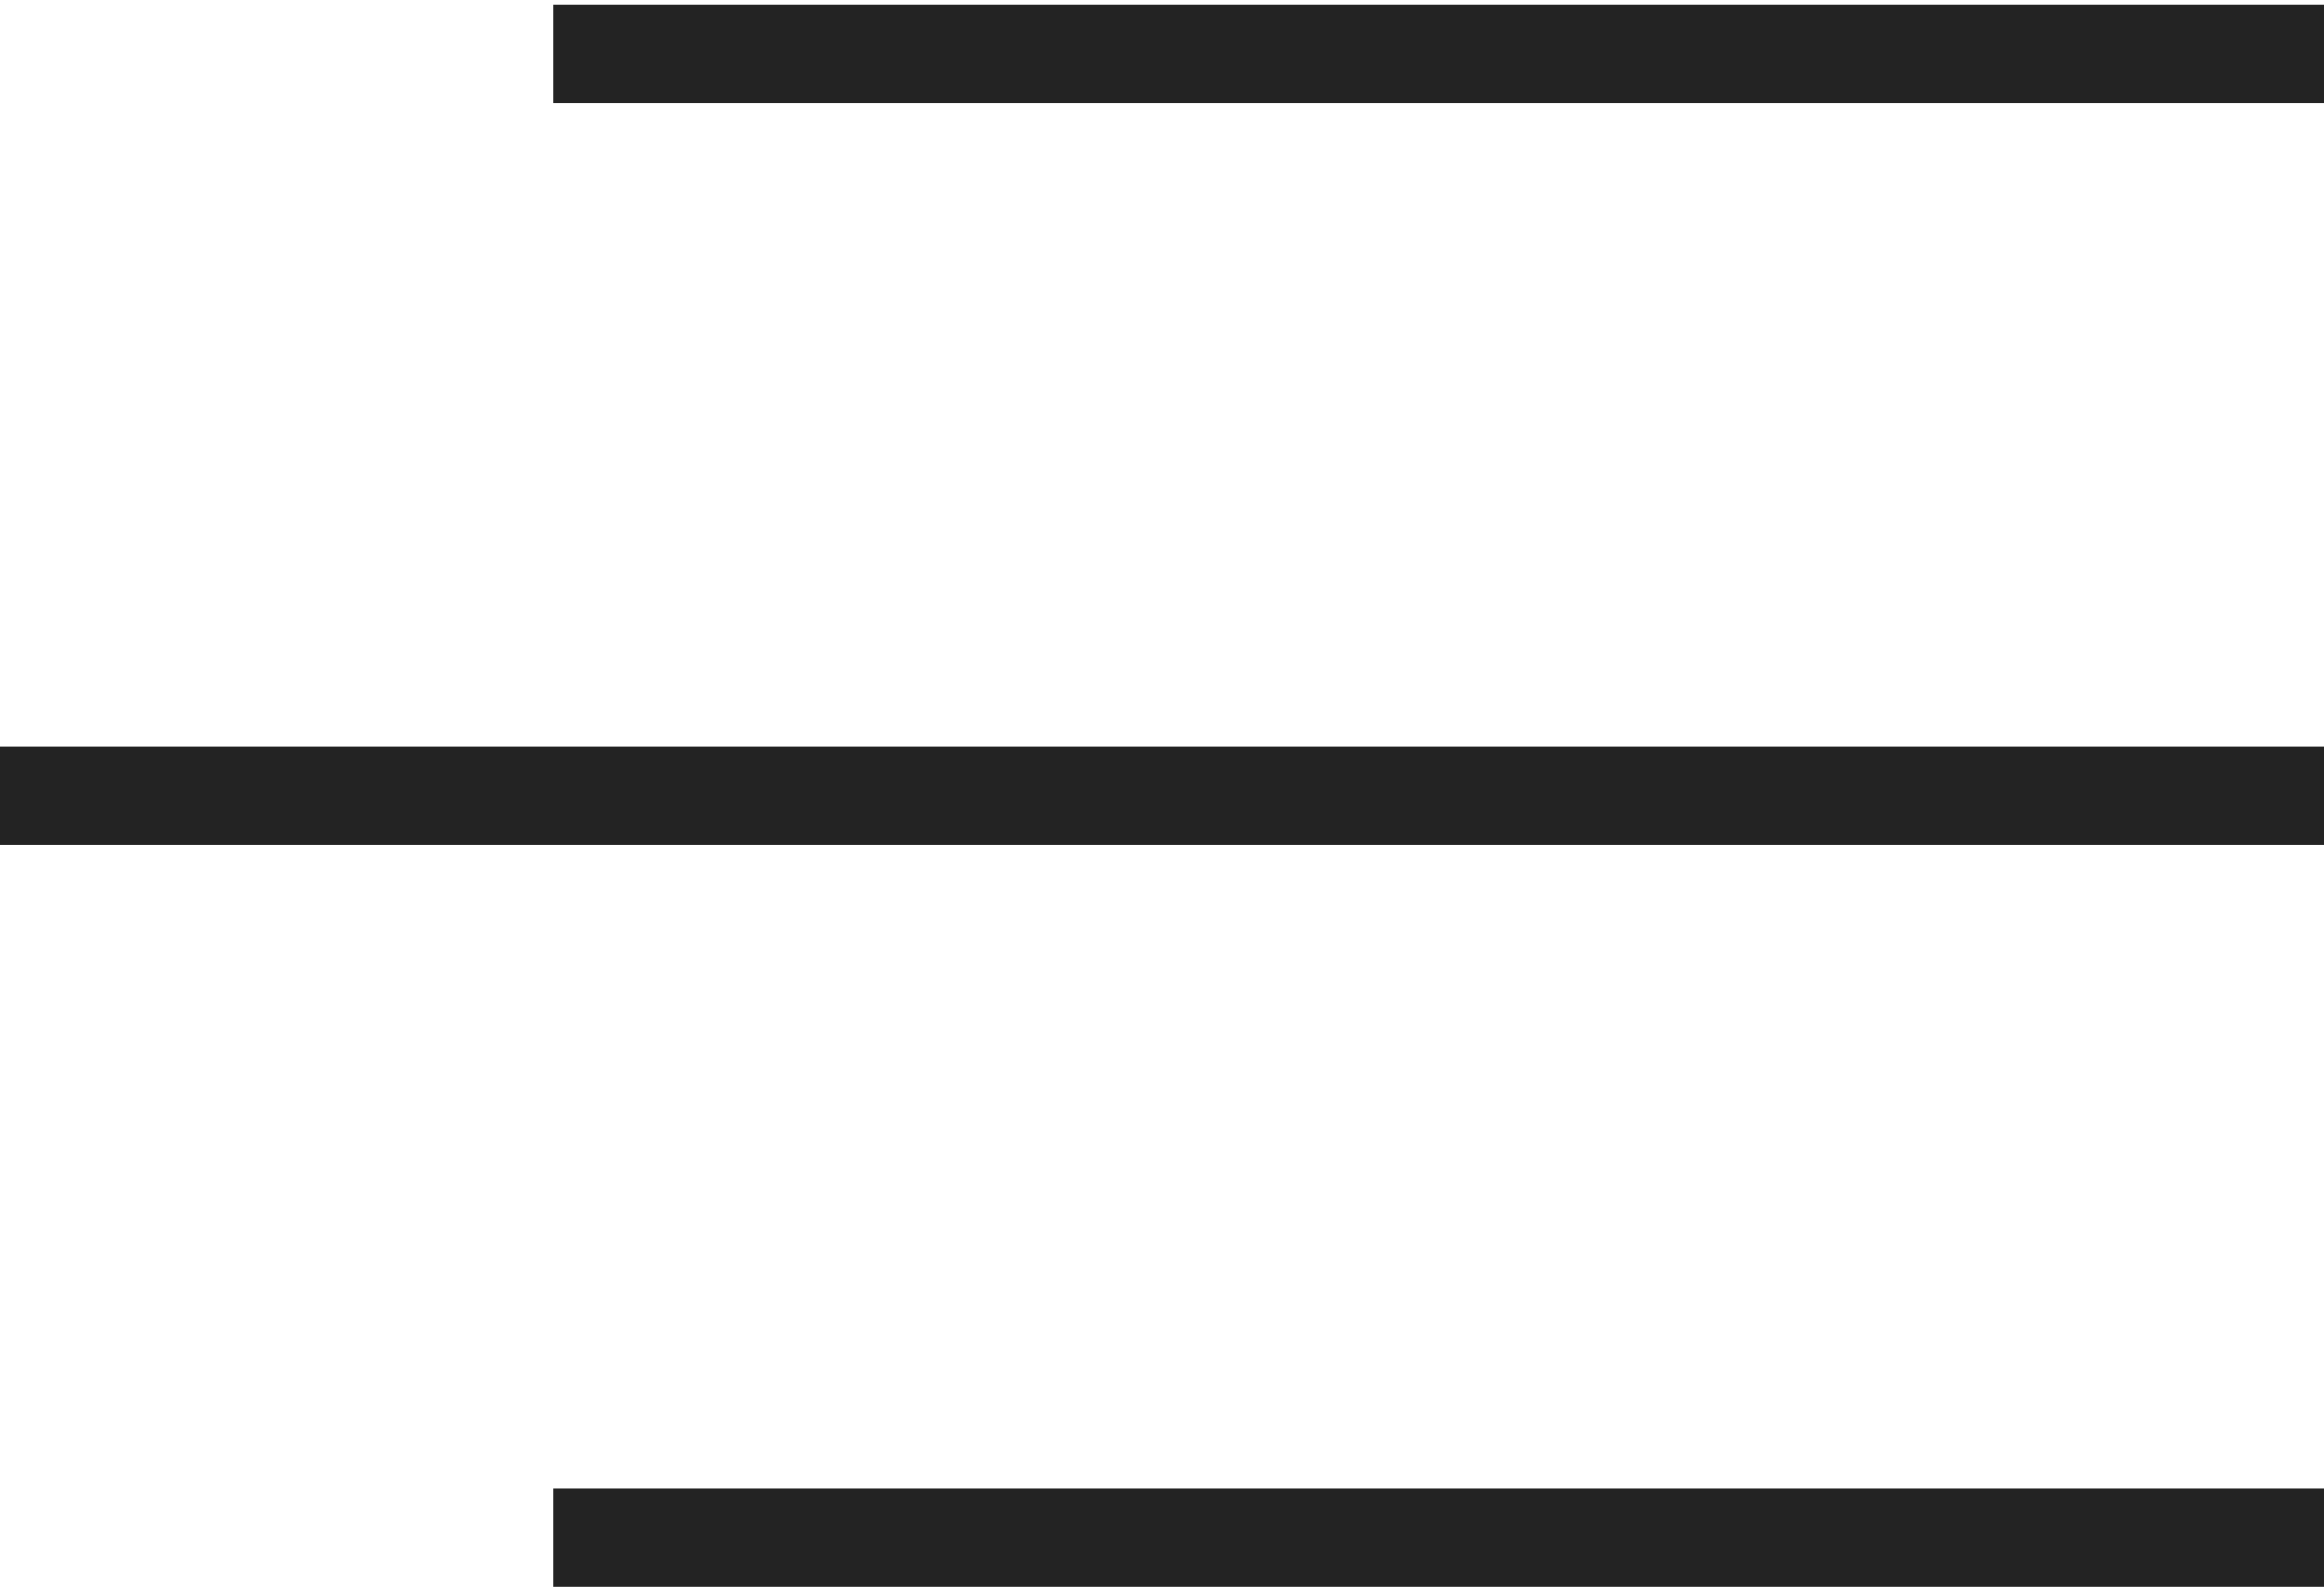<?xml version="1.0" encoding="UTF-8"?> <svg xmlns="http://www.w3.org/2000/svg" width="475" height="325" viewBox="0 0 475 325" fill="none"><g clip-path="url(#clip0_78_26)"><path d="M113.095 11C363.78 11 458.817 11 474.999 11" stroke="#232323" stroke-width="20.213"></path><path d="M113.095 314.191C363.78 314.191 458.817 314.191 474.999 314.191" stroke="#232323" stroke-width="20.213"></path><path d="M0 162.596C329.024 162.596 453.76 162.596 475 162.596" stroke="#232323" stroke-width="20.213"></path></g><defs><clipPath id="clip0_78_26"><rect width="475" height="325" fill="white"></rect></clipPath></defs></svg> 